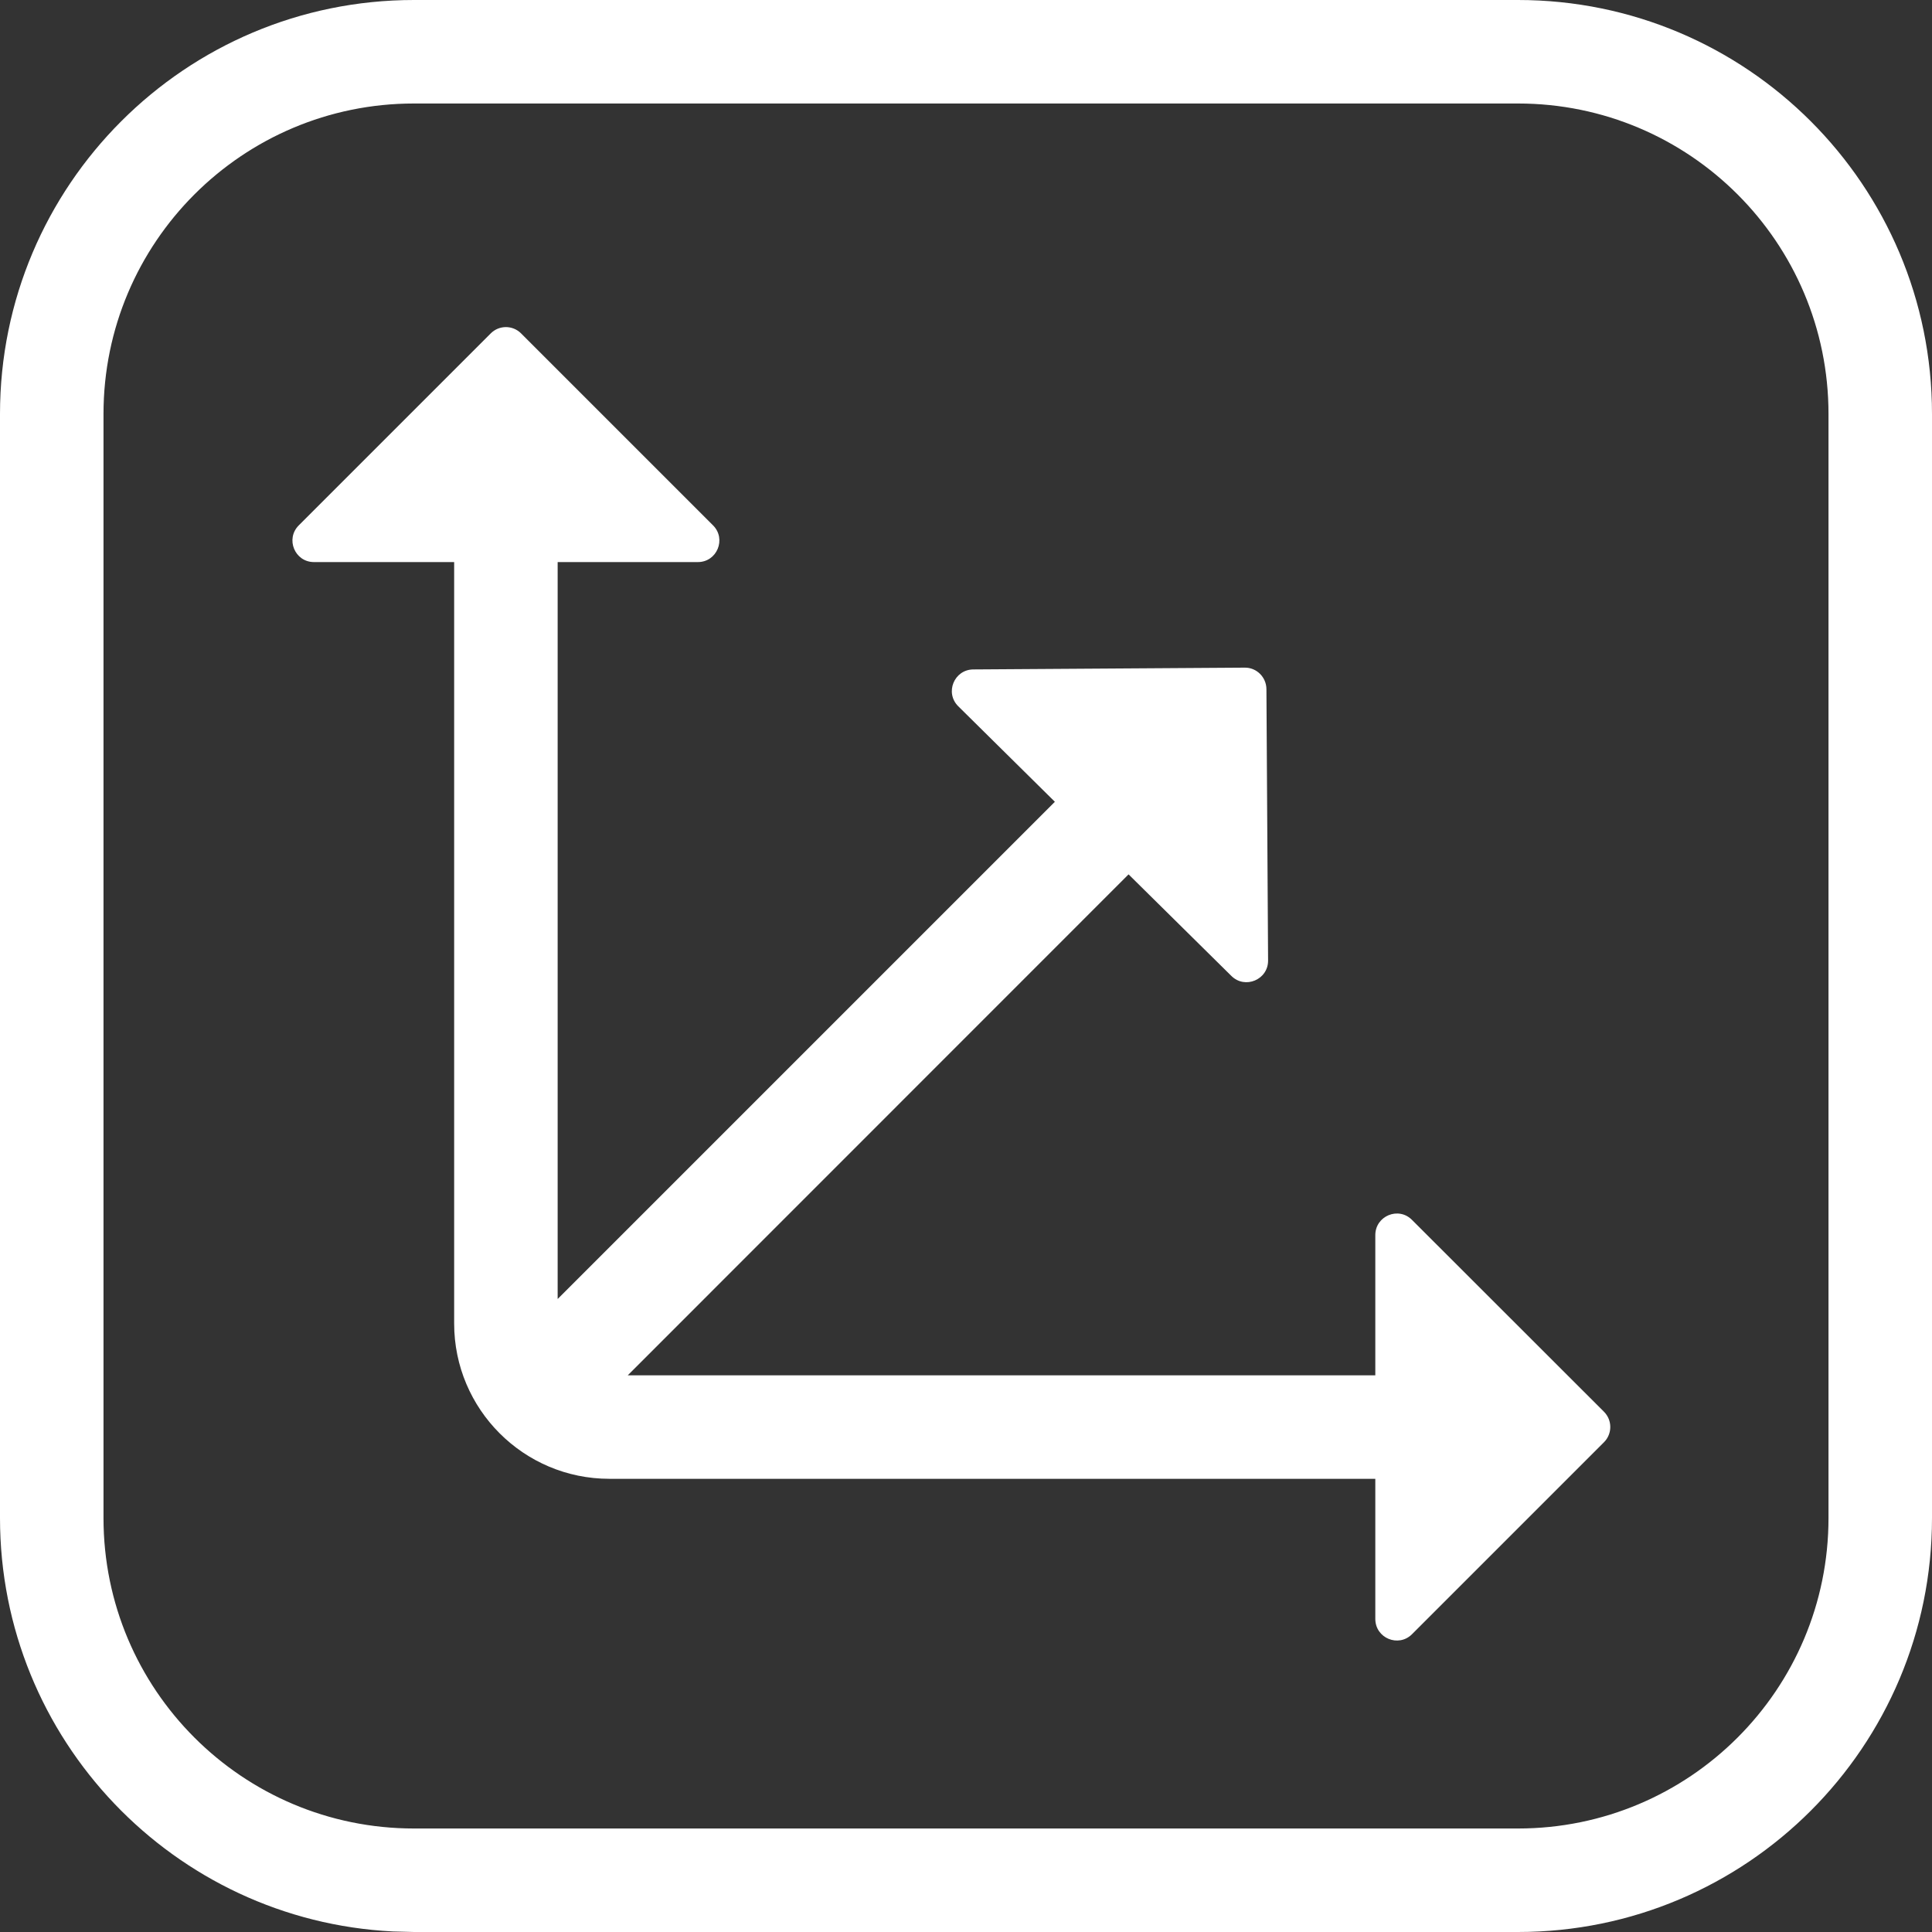 <svg width="14" height="14" viewBox="0 0 14 14" fill="none" xmlns="http://www.w3.org/2000/svg">
<rect x="0" y="0" width="14" height="14" fill="#333333" stroke="none"/>
<g clip-path="url(#clip0_3709_10894)">
<path d="M11 0C12.657 0 14 1.343 14 3V11C14 12.657 12.657 14 11 14H3L2.846 13.996C1.261 13.916 0 12.605 0 11V3C1.28851e-07 1.343 1.343 0 3 0H11ZM3 0.75C1.757 0.75 0.75 1.757 0.75 3V11C0.75 12.243 1.757 13.25 3 13.25H11C12.243 13.25 13.25 12.243 13.25 11V3C13.25 1.757 12.243 0.75 11 0.75H3ZM3.556 2.416C3.617 2.355 3.715 2.355 3.776 2.416L5.167 3.807C5.265 3.905 5.196 4.073 5.057 4.073H4.041V9.413L7.644 5.81L6.944 5.118C6.845 5.02 6.914 4.852 7.053 4.851L9.02 4.838C9.106 4.837 9.176 4.907 9.177 4.993L9.189 6.96C9.19 7.099 9.022 7.17 8.923 7.072L8.178 6.336L4.549 9.966H9.966V8.95C9.966 8.811 10.134 8.741 10.232 8.84L11.623 10.23C11.684 10.291 11.684 10.39 11.623 10.451L10.232 11.842C10.134 11.94 9.966 11.871 9.966 11.731V10.716H4.416C3.795 10.716 3.291 10.212 3.291 9.591V4.073H2.275C2.136 4.073 2.067 3.905 2.165 3.807L3.556 2.416Z" fill="white"/>
</g>
<defs>
<clipPath id="clip0_3709_10894">
<rect width="14" height="14" fill="white"/>
</clipPath>
</defs>
</svg>
